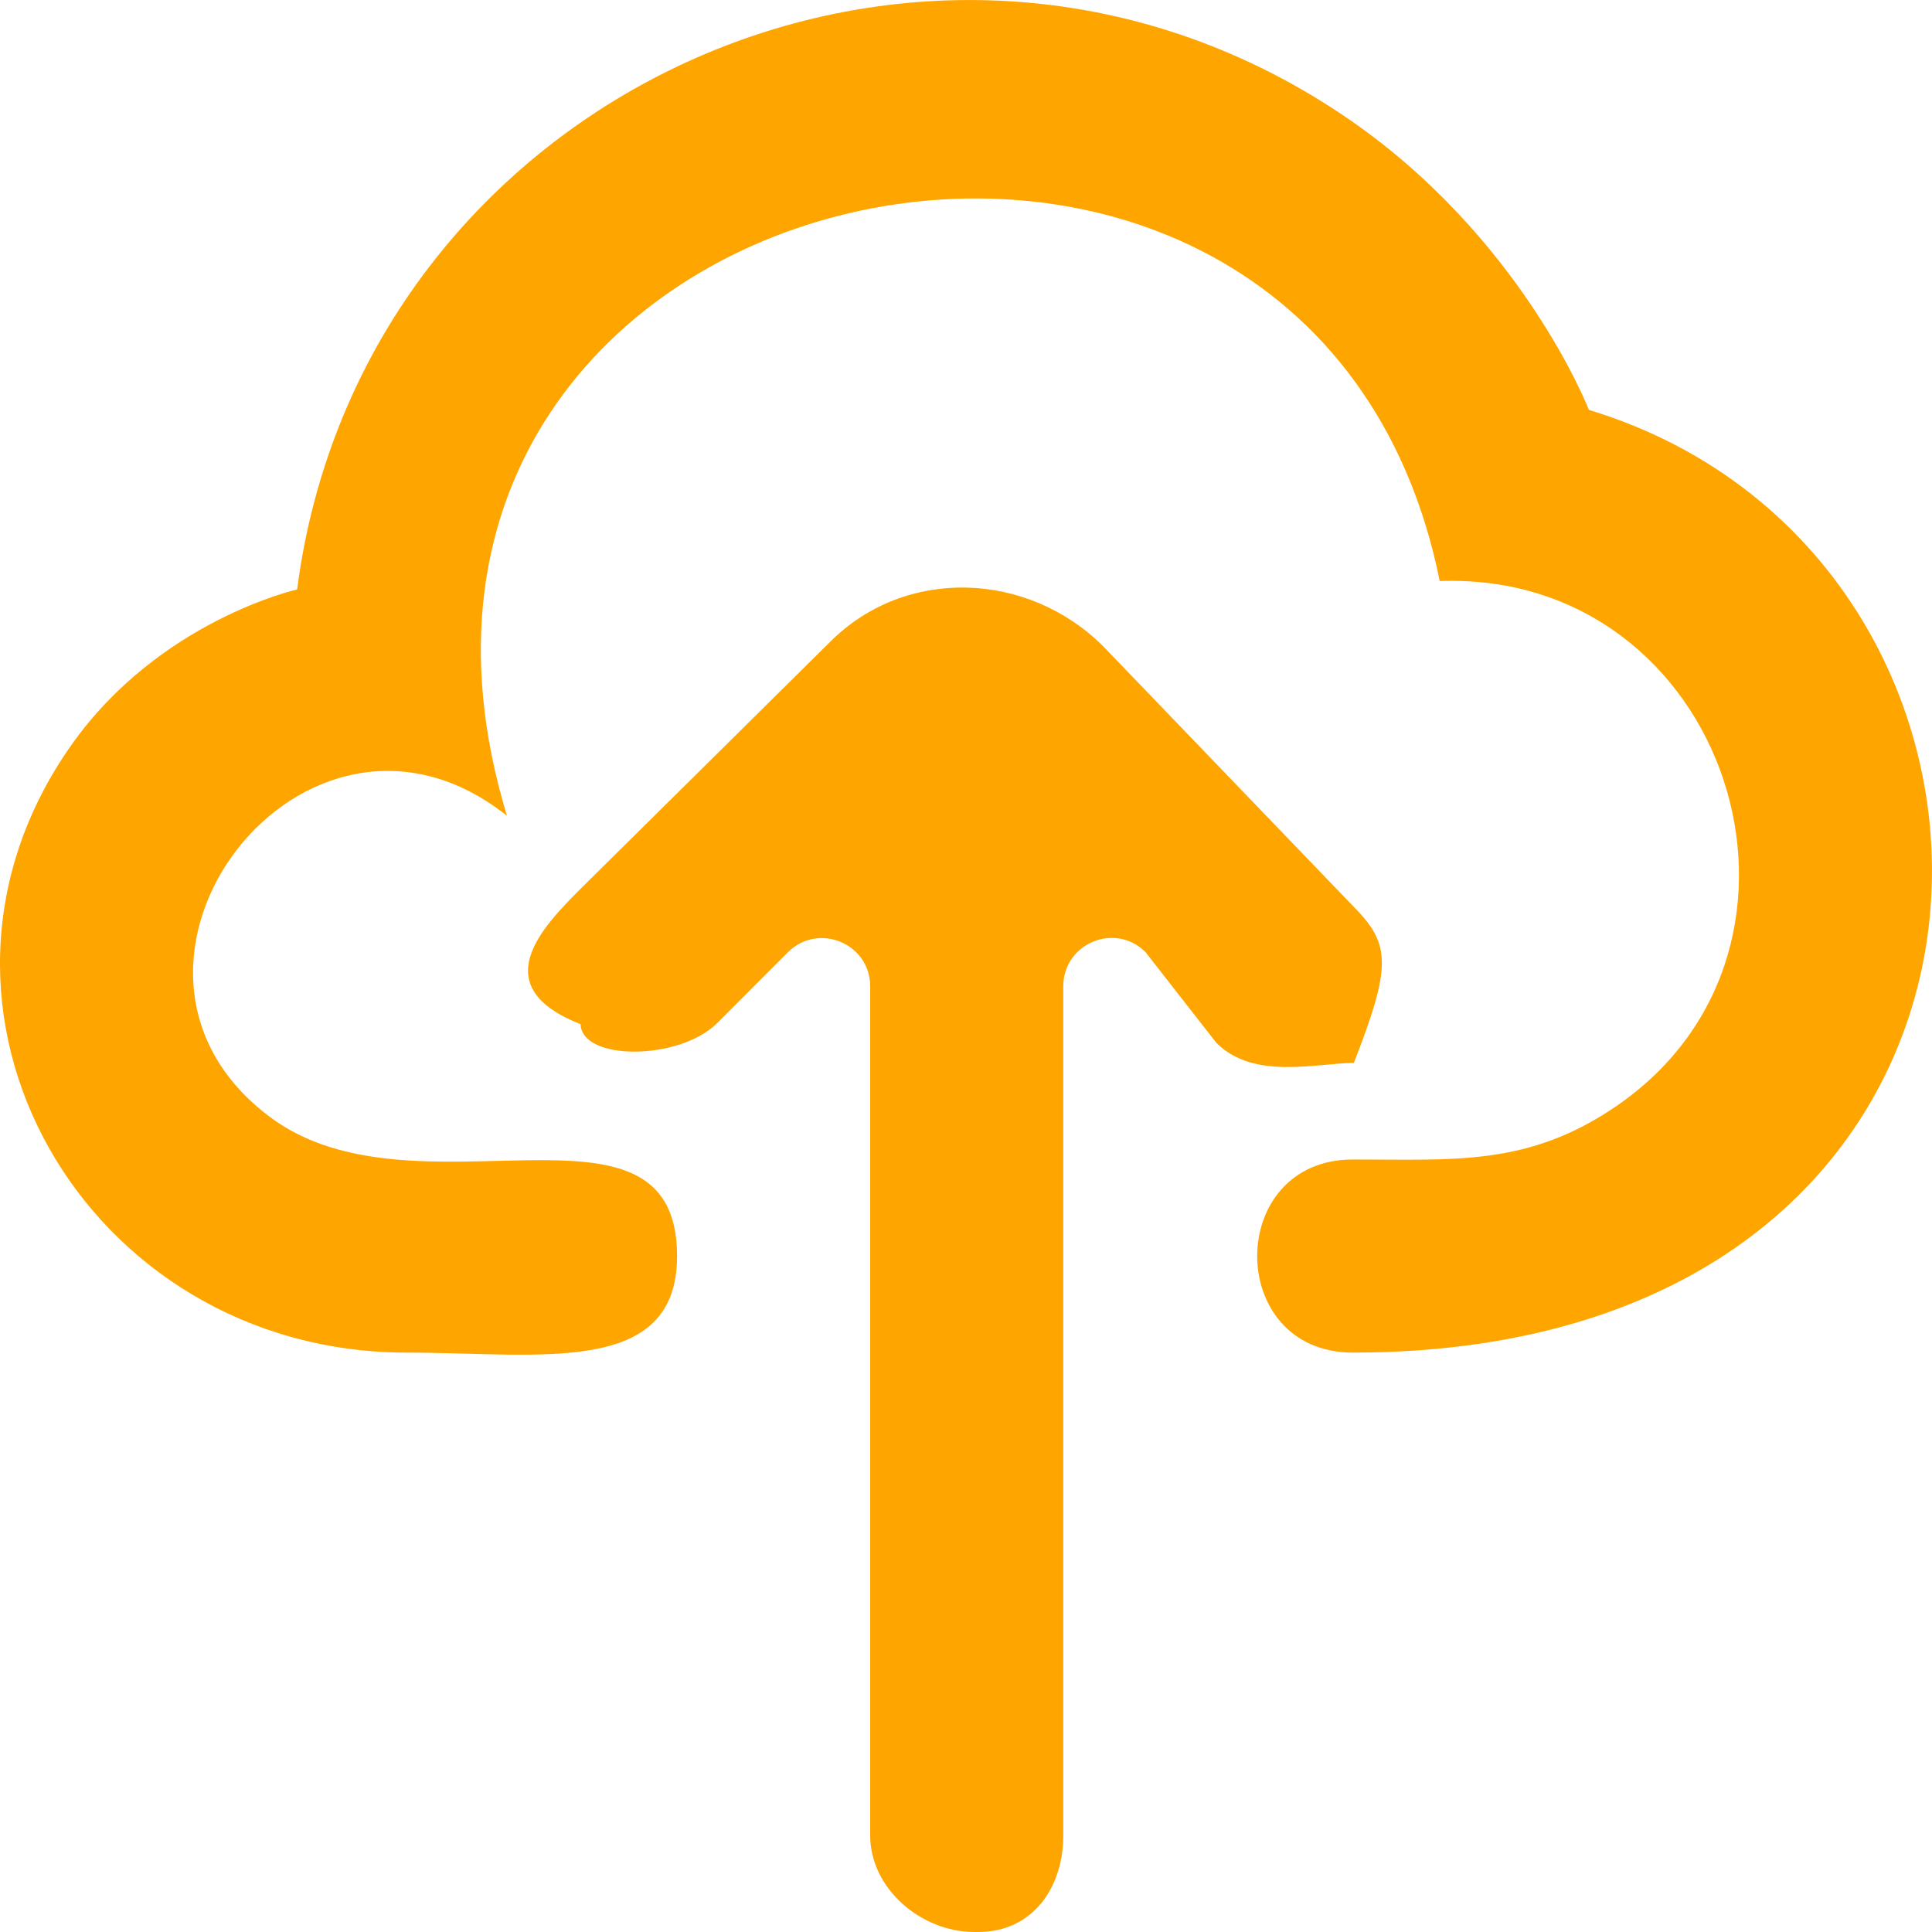 <!DOCTYPE svg PUBLIC "-//W3C//DTD SVG 1.1//EN" "http://www.w3.org/Graphics/SVG/1.1/DTD/svg11.dtd">
<!-- Uploaded to: SVG Repo, www.svgrepo.com, Transformed by: SVG Repo Mixer Tools -->
<svg width="64px" height="64px" viewBox="0 0 20 20" version="1.1" xmlns="http://www.w3.org/2000/svg" xmlns:xlink="http://www.w3.org/1999/xlink" fill="#FFA500">
<g id="SVGRepo_bgCarrier" stroke-width="0"/>
<g id="SVGRepo_tracerCarrier" stroke-linecap="round" stroke-linejoin="round"/>
<g id="SVGRepo_iconCarrier"> <title>cloud_up [#FFA500]</title> <desc>Created with Sketch.</desc> <defs> </defs> <g id="Page-1" stroke="none" stroke-width="1" fill="none" fill-rule="evenodd"> <g id="Dribbble-Light-Preview" transform="translate(-260, -3479)" fill="#FFA500"> <g id="icons" transform="translate(56, 160)"> <path d="M218.025,3330.003 L218.015,3330.003 C218.405,3329.004 218.4,3328.773 218.01,3328.383 L215.424,3325.694 C214.643,3324.913 213.376,3324.862 212.595,3325.643 L210.01,3328.201 C209.62,3328.592 209.011,3329.211 210.01,3329.602 L210.01,3329.595 C210.01,3329.986 211.032,3329.982 211.423,3329.592 L212.155,3328.859 C212.469,3328.544 213.008,3328.765 213.008,3329.21 L213.008,3338 C213.008,3338.552 213.536,3339 214.087,3339 L214.128,3339 C214.68,3339 215.007,3338.552 215.007,3338 L215.007,3329.21 C215.007,3328.765 215.545,3328.542 215.859,3328.857 L216.592,3329.796 C216.982,3330.186 217.634,3330.003 218.025,3330.003 M218.005,3333.002 C216.683,3333.002 216.685,3331.003 218.005,3331.003 C219.06,3331.003 219.82,3331.074 220.73,3330.452 C223.145,3328.801 221.889,3324.908 218.904,3325.015 C217.572,3318.411 207.184,3320.646 209.248,3327.445 C207.155,3325.781 204.7,3329.006 206.8,3330.567 C208.301,3331.683 211.009,3330.156 211.009,3332.002 C211.009,3333.26 209.582,3333.002 208.212,3333.002 C204.878,3333.002 202.824,3329.443 204.732,3326.722 C205.644,3325.423 207.076,3325.102 207.076,3325.102 C207.736,3319.991 213.57,3317.292 217.891,3320.185 C219.746,3321.427 220.448,3323.243 220.448,3323.243 C225.58,3324.802 225.472,3333.002 218.005,3333.002" id="cloud_up-[#FFA500]"> </path> </g> </g> </g> </g>
</svg>